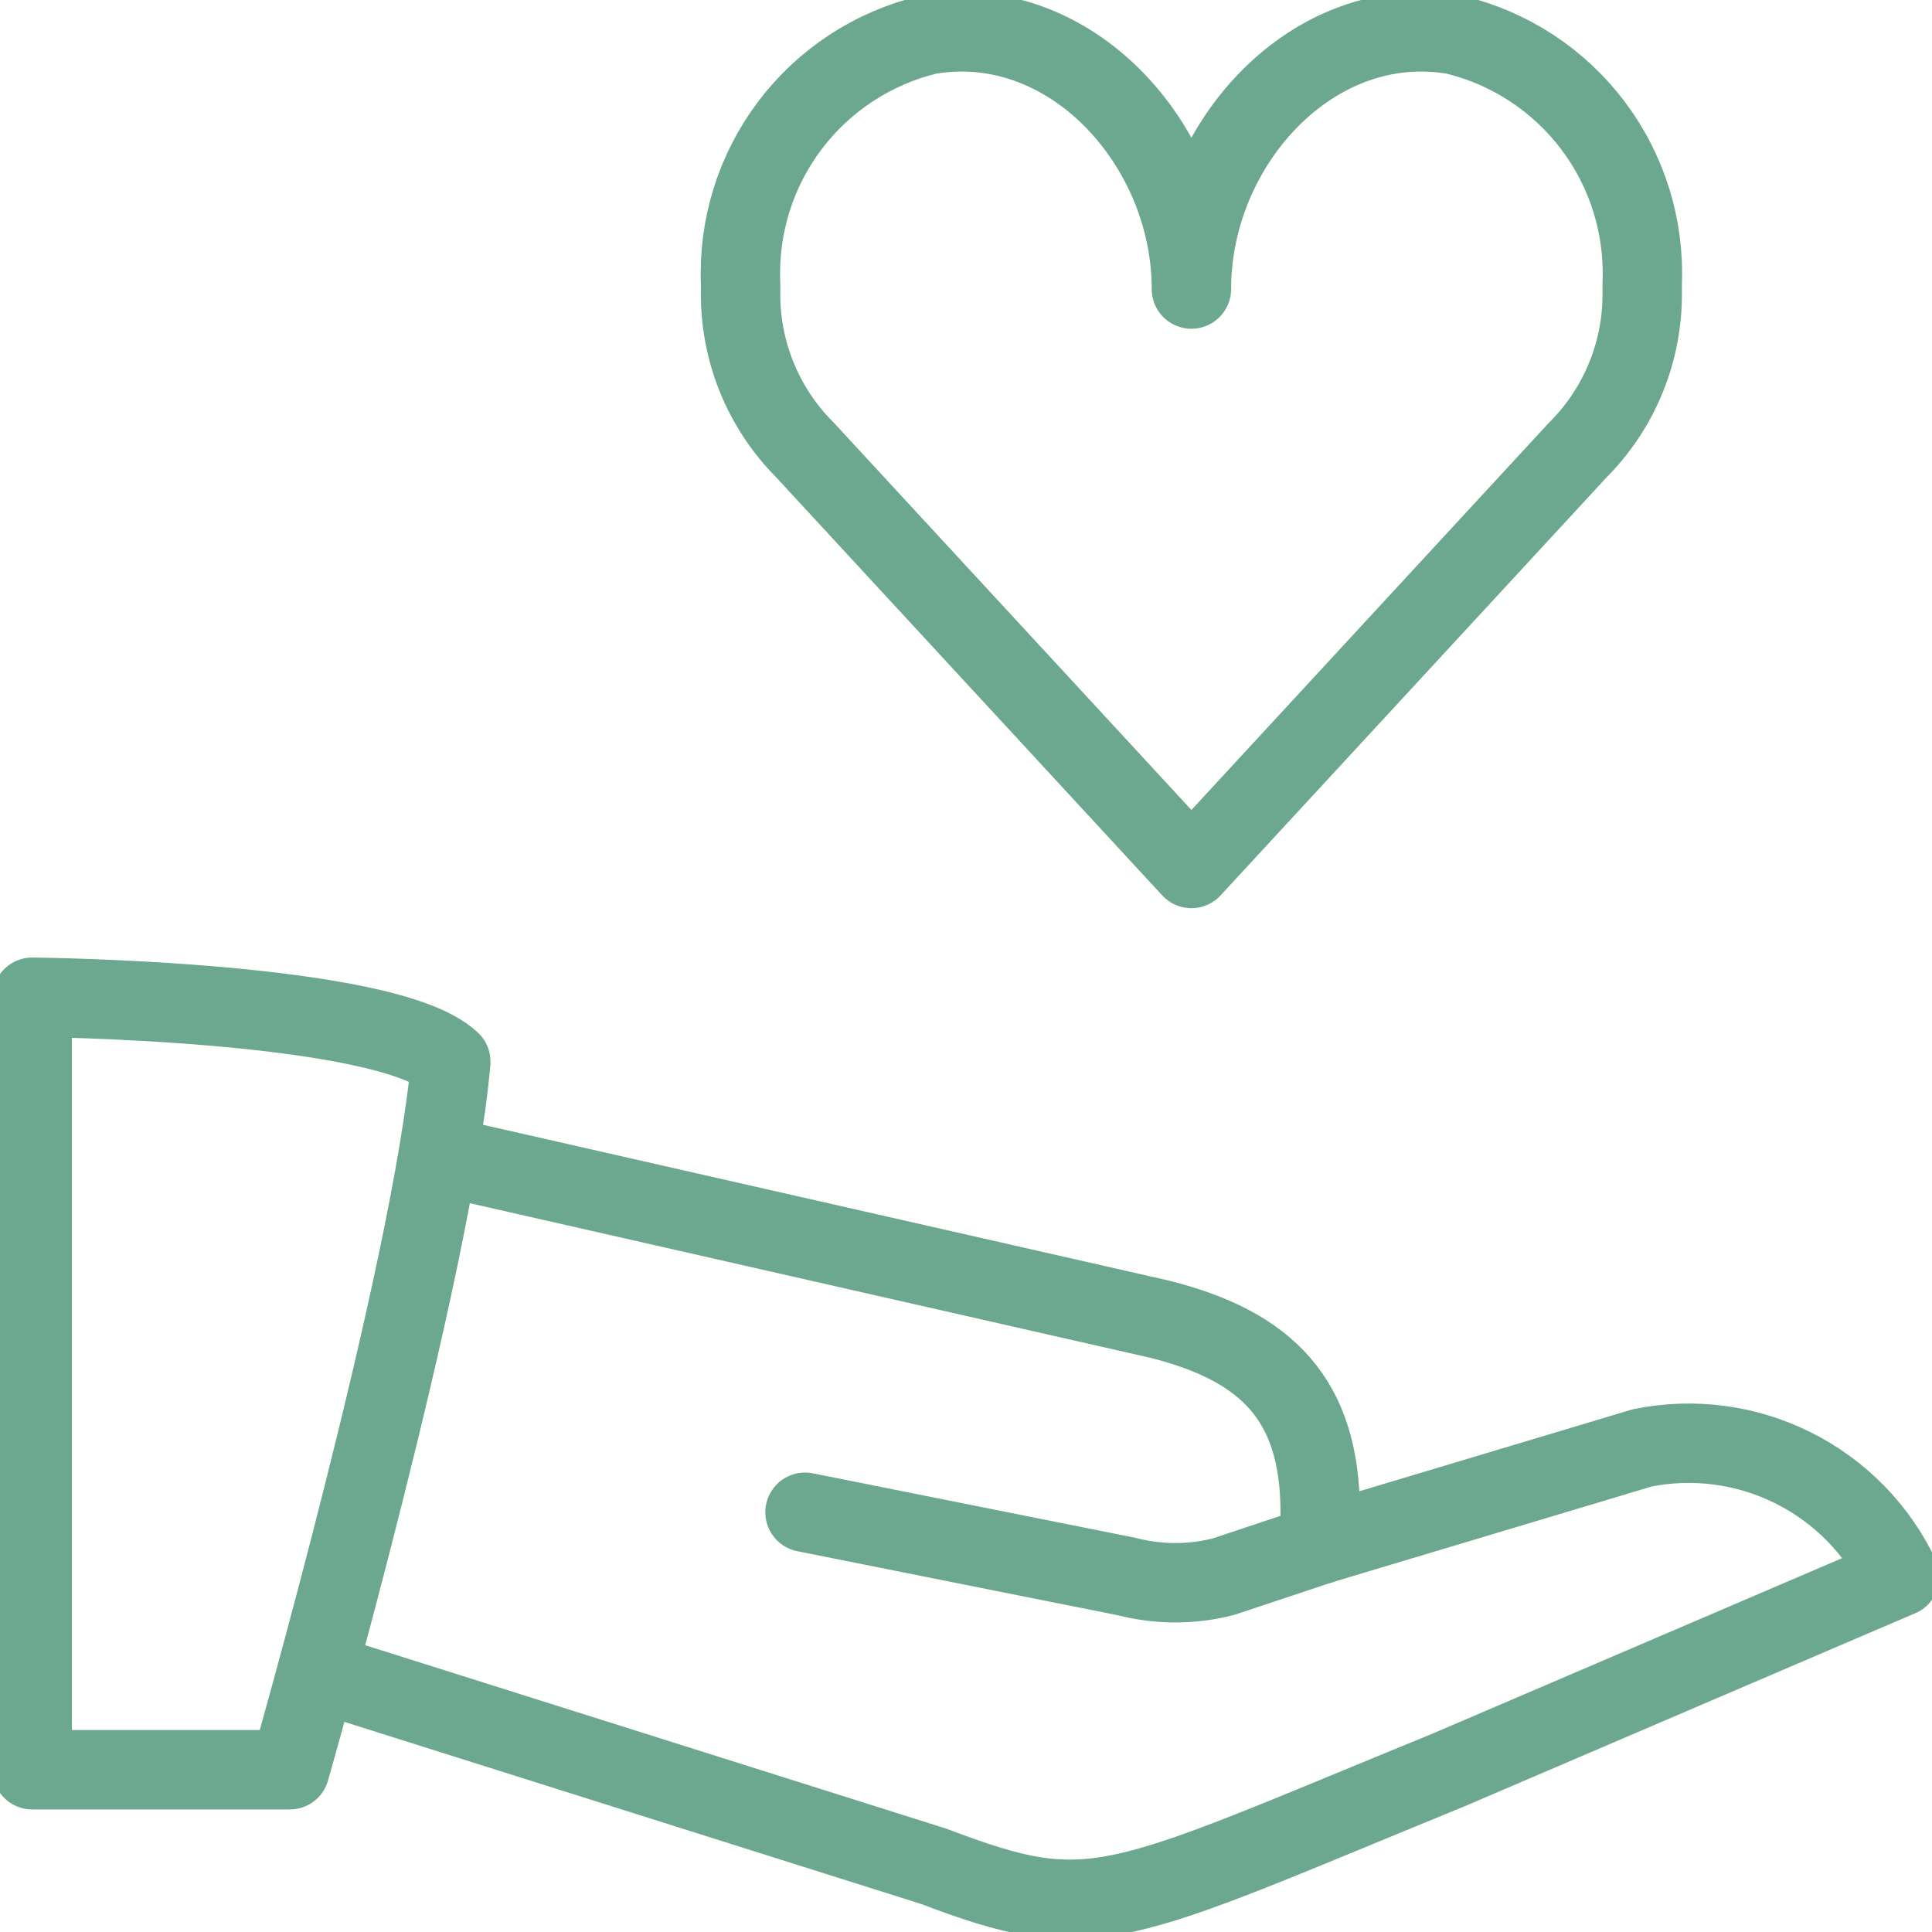 <svg width="73" height="73" viewBox="0 0 73 73" fill="none" xmlns="http://www.w3.org/2000/svg">
<g clip-path="url(#clip0_216_3353)">
<path d="M45.017 10.922C45.017 5.425 40.393 0.389 35.064 1.314C32.98 1.818 31.134 3.03 29.843 4.742C28.552 6.454 27.895 8.561 27.983 10.703V10.995C27.966 12.108 28.172 13.214 28.59 14.246C29.008 15.278 29.629 16.216 30.416 17.003L45.017 32.815L59.617 17.003C60.404 16.216 61.025 15.278 61.443 14.246C61.861 13.214 62.067 12.108 62.05 10.995V10.703C62.138 8.561 61.481 6.454 60.19 4.742C58.899 3.03 57.053 1.818 54.969 1.314C49.64 0.389 45.017 5.425 45.017 10.922Z" stroke="#6CA88F" stroke-width="3" stroke-linecap="round" stroke-linejoin="round"/>
<path d="M1.217 66.87H10.95C10.95 66.87 16.352 47.994 17.033 40.112C14.6 37.801 1.217 37.68 1.217 37.68V66.87Z" stroke="#6CA88F" stroke-width="3" stroke-linecap="round" stroke-linejoin="round"/>
<path d="M49.883 58.356L62.05 54.708C63.983 54.316 65.991 54.582 67.755 55.464C69.519 56.345 70.937 57.792 71.783 59.573V59.573L54.75 66.87C41.975 72.1 41.367 72.83 35.283 70.519L12.167 63.221" stroke="#6CA88F" stroke-width="3" stroke-linecap="round" stroke-linejoin="round"/>
<path d="M17.033 43.761L43.8 49.842C47.888 50.864 49.883 52.907 49.883 57.14V58.356L46.233 59.572C45.036 59.881 43.78 59.881 42.583 59.572L30.417 57.14" stroke="#6CA88F" stroke-width="3" stroke-linecap="round" stroke-linejoin="round"/>
</g>
<defs>
<clipPath id="clip0_216_3353">
<rect width="73" height="73" fill="white"/>
</clipPath>
</defs>
</svg>
